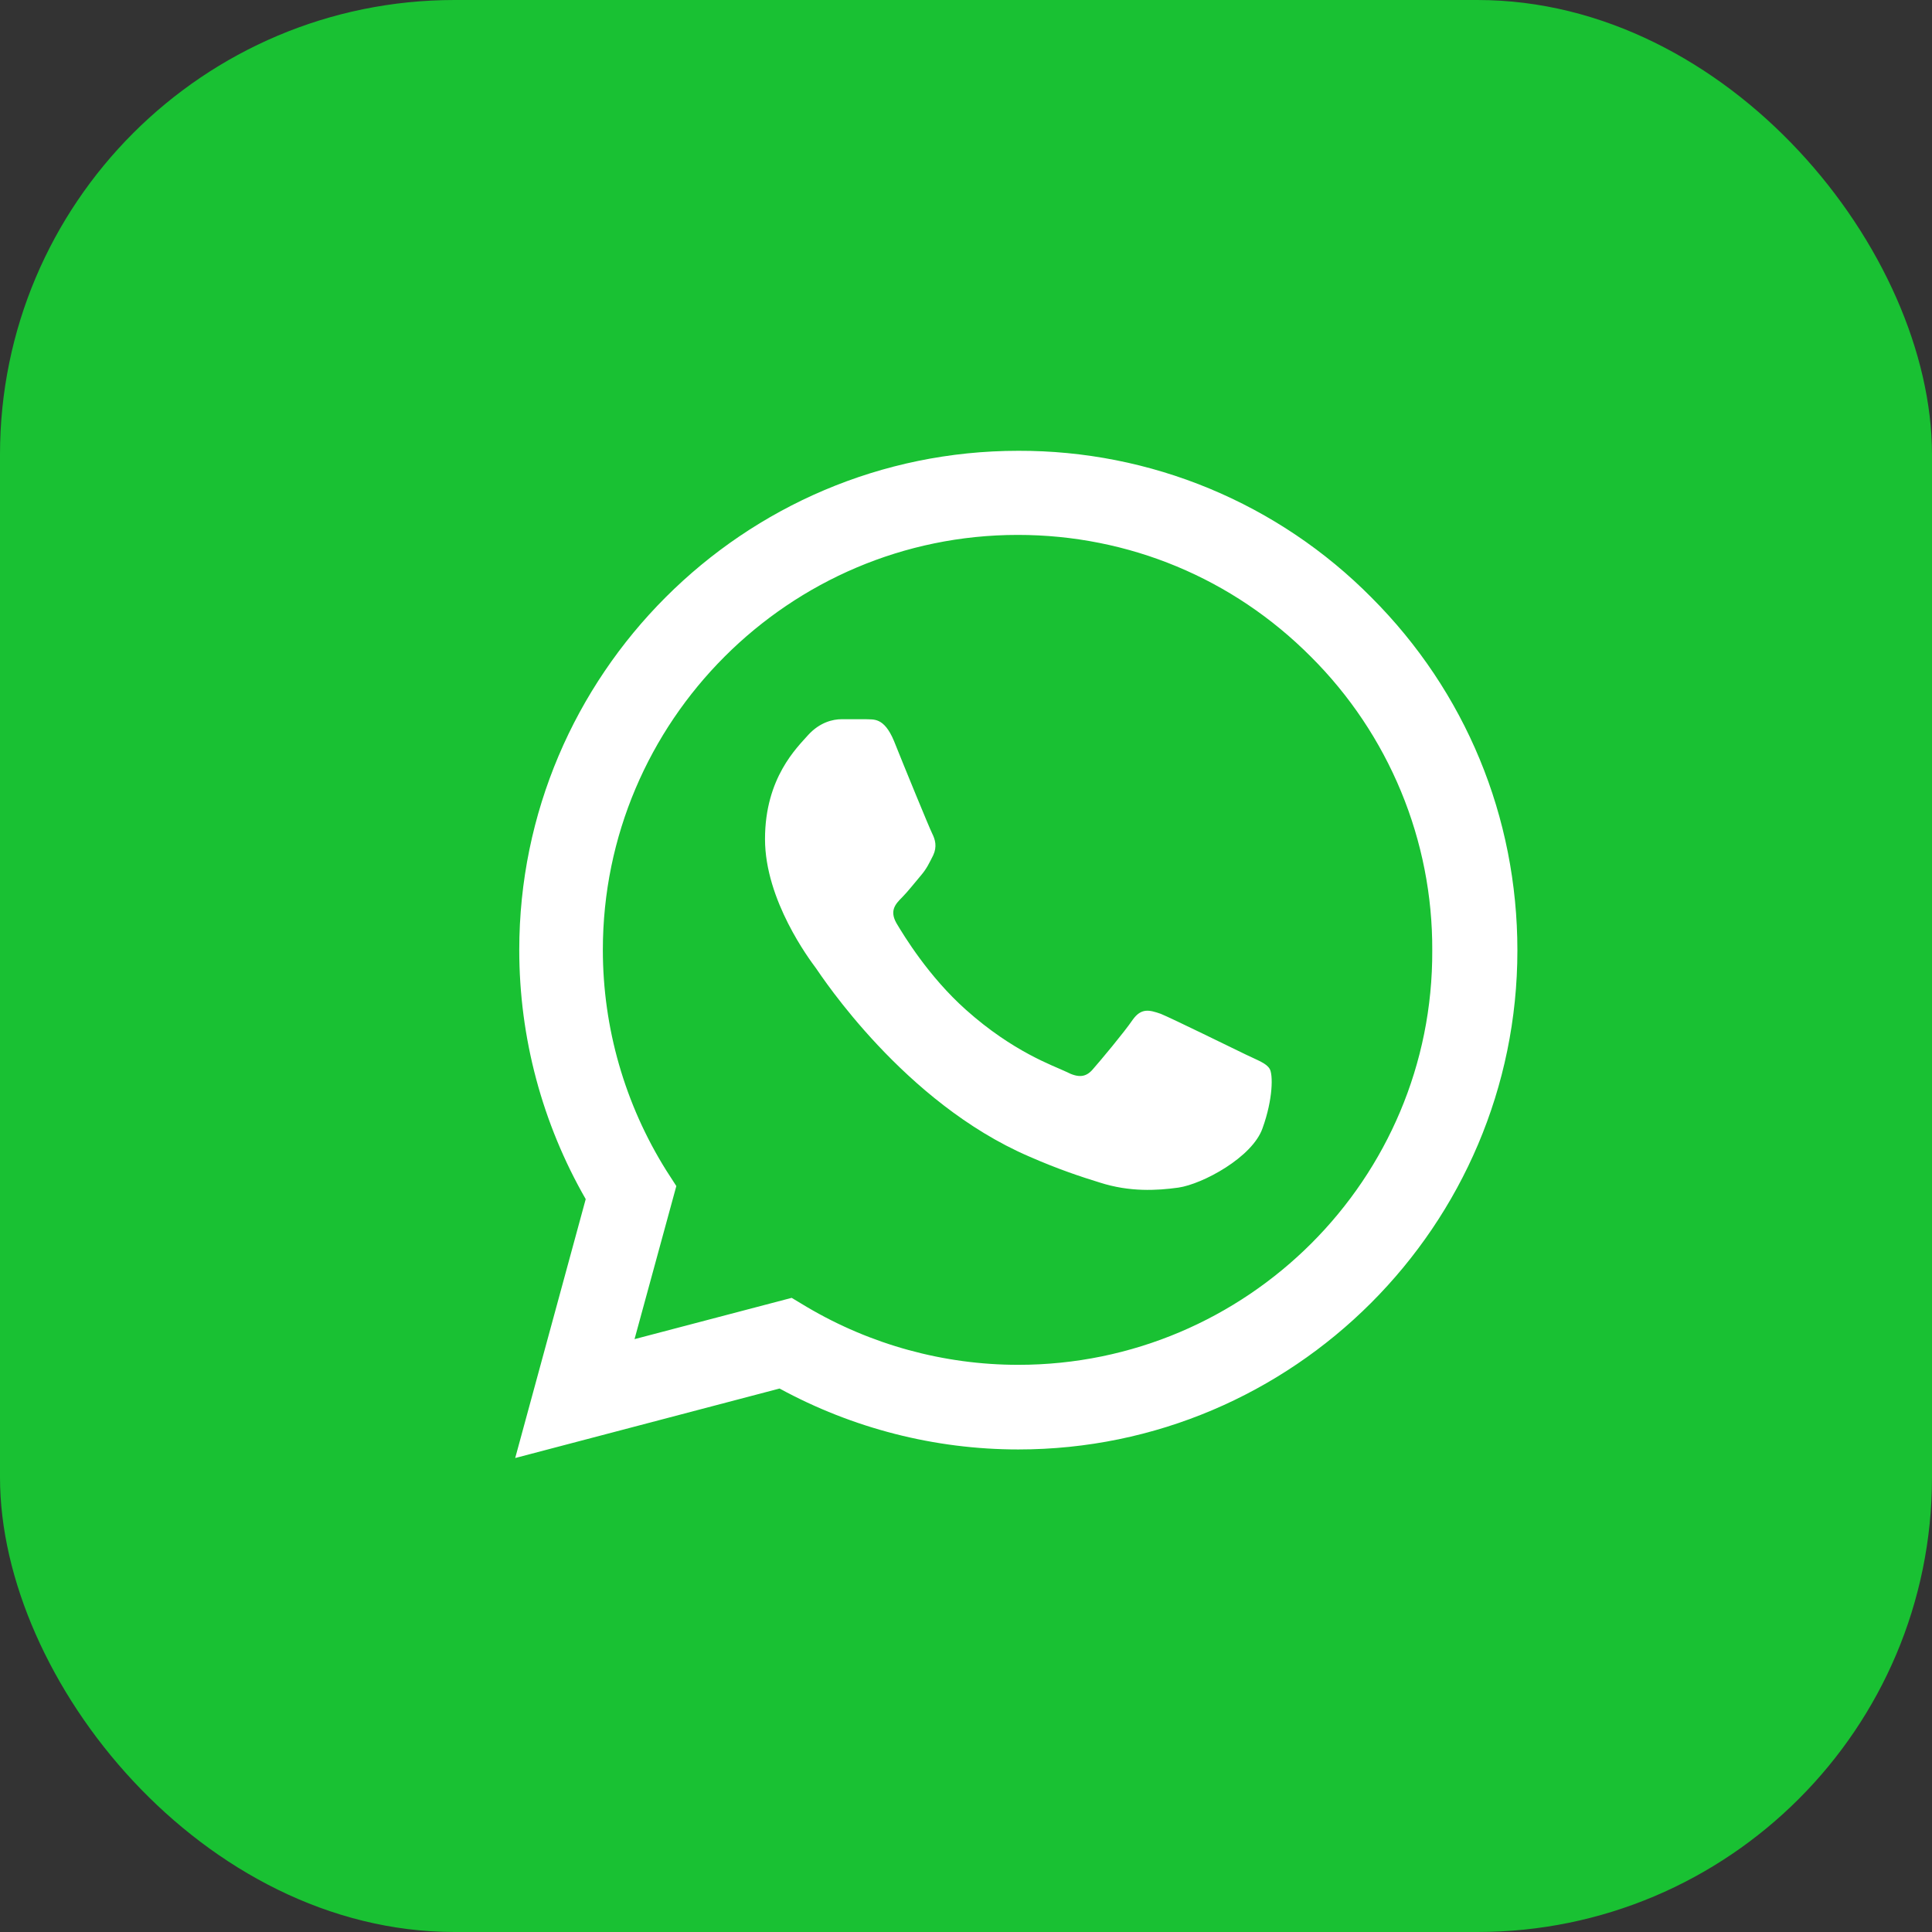 <?xml version="1.0" encoding="UTF-8"?> <svg xmlns="http://www.w3.org/2000/svg" width="30" height="30" viewBox="0 0 30 30" fill="none"><rect x="0" y="0" width="30" height="30" fill="#333333" stroke="none"/><rect width="30" height="30" rx="7.059" fill="#19C133"></rect><path d="M21.294 9.276C20.577 8.552 19.723 7.978 18.782 7.587C17.841 7.196 16.831 6.997 15.812 7C11.543 7 8.063 10.48 8.063 14.75C8.063 16.118 8.422 17.448 9.095 18.62L8 22.64L12.105 21.561C13.239 22.179 14.514 22.507 15.812 22.507C20.082 22.507 23.562 19.027 23.562 14.758C23.562 12.685 22.756 10.738 21.294 9.276ZM15.812 21.193C14.655 21.193 13.521 20.881 12.528 20.294L12.293 20.153L9.853 20.794L10.502 18.417L10.346 18.175C9.703 17.148 9.361 15.961 9.361 14.75C9.361 11.199 12.254 8.306 15.804 8.306C17.525 8.306 19.143 8.979 20.356 10.198C20.956 10.796 21.431 11.506 21.755 12.289C22.079 13.072 22.244 13.911 22.24 14.758C22.256 18.308 19.362 21.193 15.812 21.193ZM19.347 16.376C19.151 16.282 18.197 15.813 18.025 15.743C17.845 15.68 17.72 15.649 17.587 15.837C17.454 16.032 17.087 16.47 16.977 16.595C16.868 16.728 16.751 16.744 16.555 16.642C16.36 16.548 15.734 16.337 14.999 15.68C14.42 15.164 14.037 14.531 13.92 14.335C13.81 14.14 13.904 14.038 14.006 13.936C14.092 13.85 14.201 13.71 14.295 13.6C14.389 13.491 14.428 13.405 14.491 13.28C14.553 13.146 14.522 13.037 14.475 12.943C14.428 12.849 14.037 11.895 13.881 11.504C13.724 11.129 13.56 11.176 13.443 11.168H13.067C12.934 11.168 12.731 11.215 12.551 11.411C12.379 11.606 11.879 12.075 11.879 13.029C11.879 13.983 12.575 14.906 12.668 15.031C12.762 15.164 14.037 17.119 15.976 17.956C16.438 18.159 16.797 18.276 17.079 18.363C17.54 18.511 17.963 18.488 18.299 18.441C18.674 18.386 19.448 17.971 19.605 17.518C19.769 17.064 19.769 16.681 19.714 16.595C19.66 16.509 19.542 16.47 19.347 16.376Z" fill="white"></path></svg> 